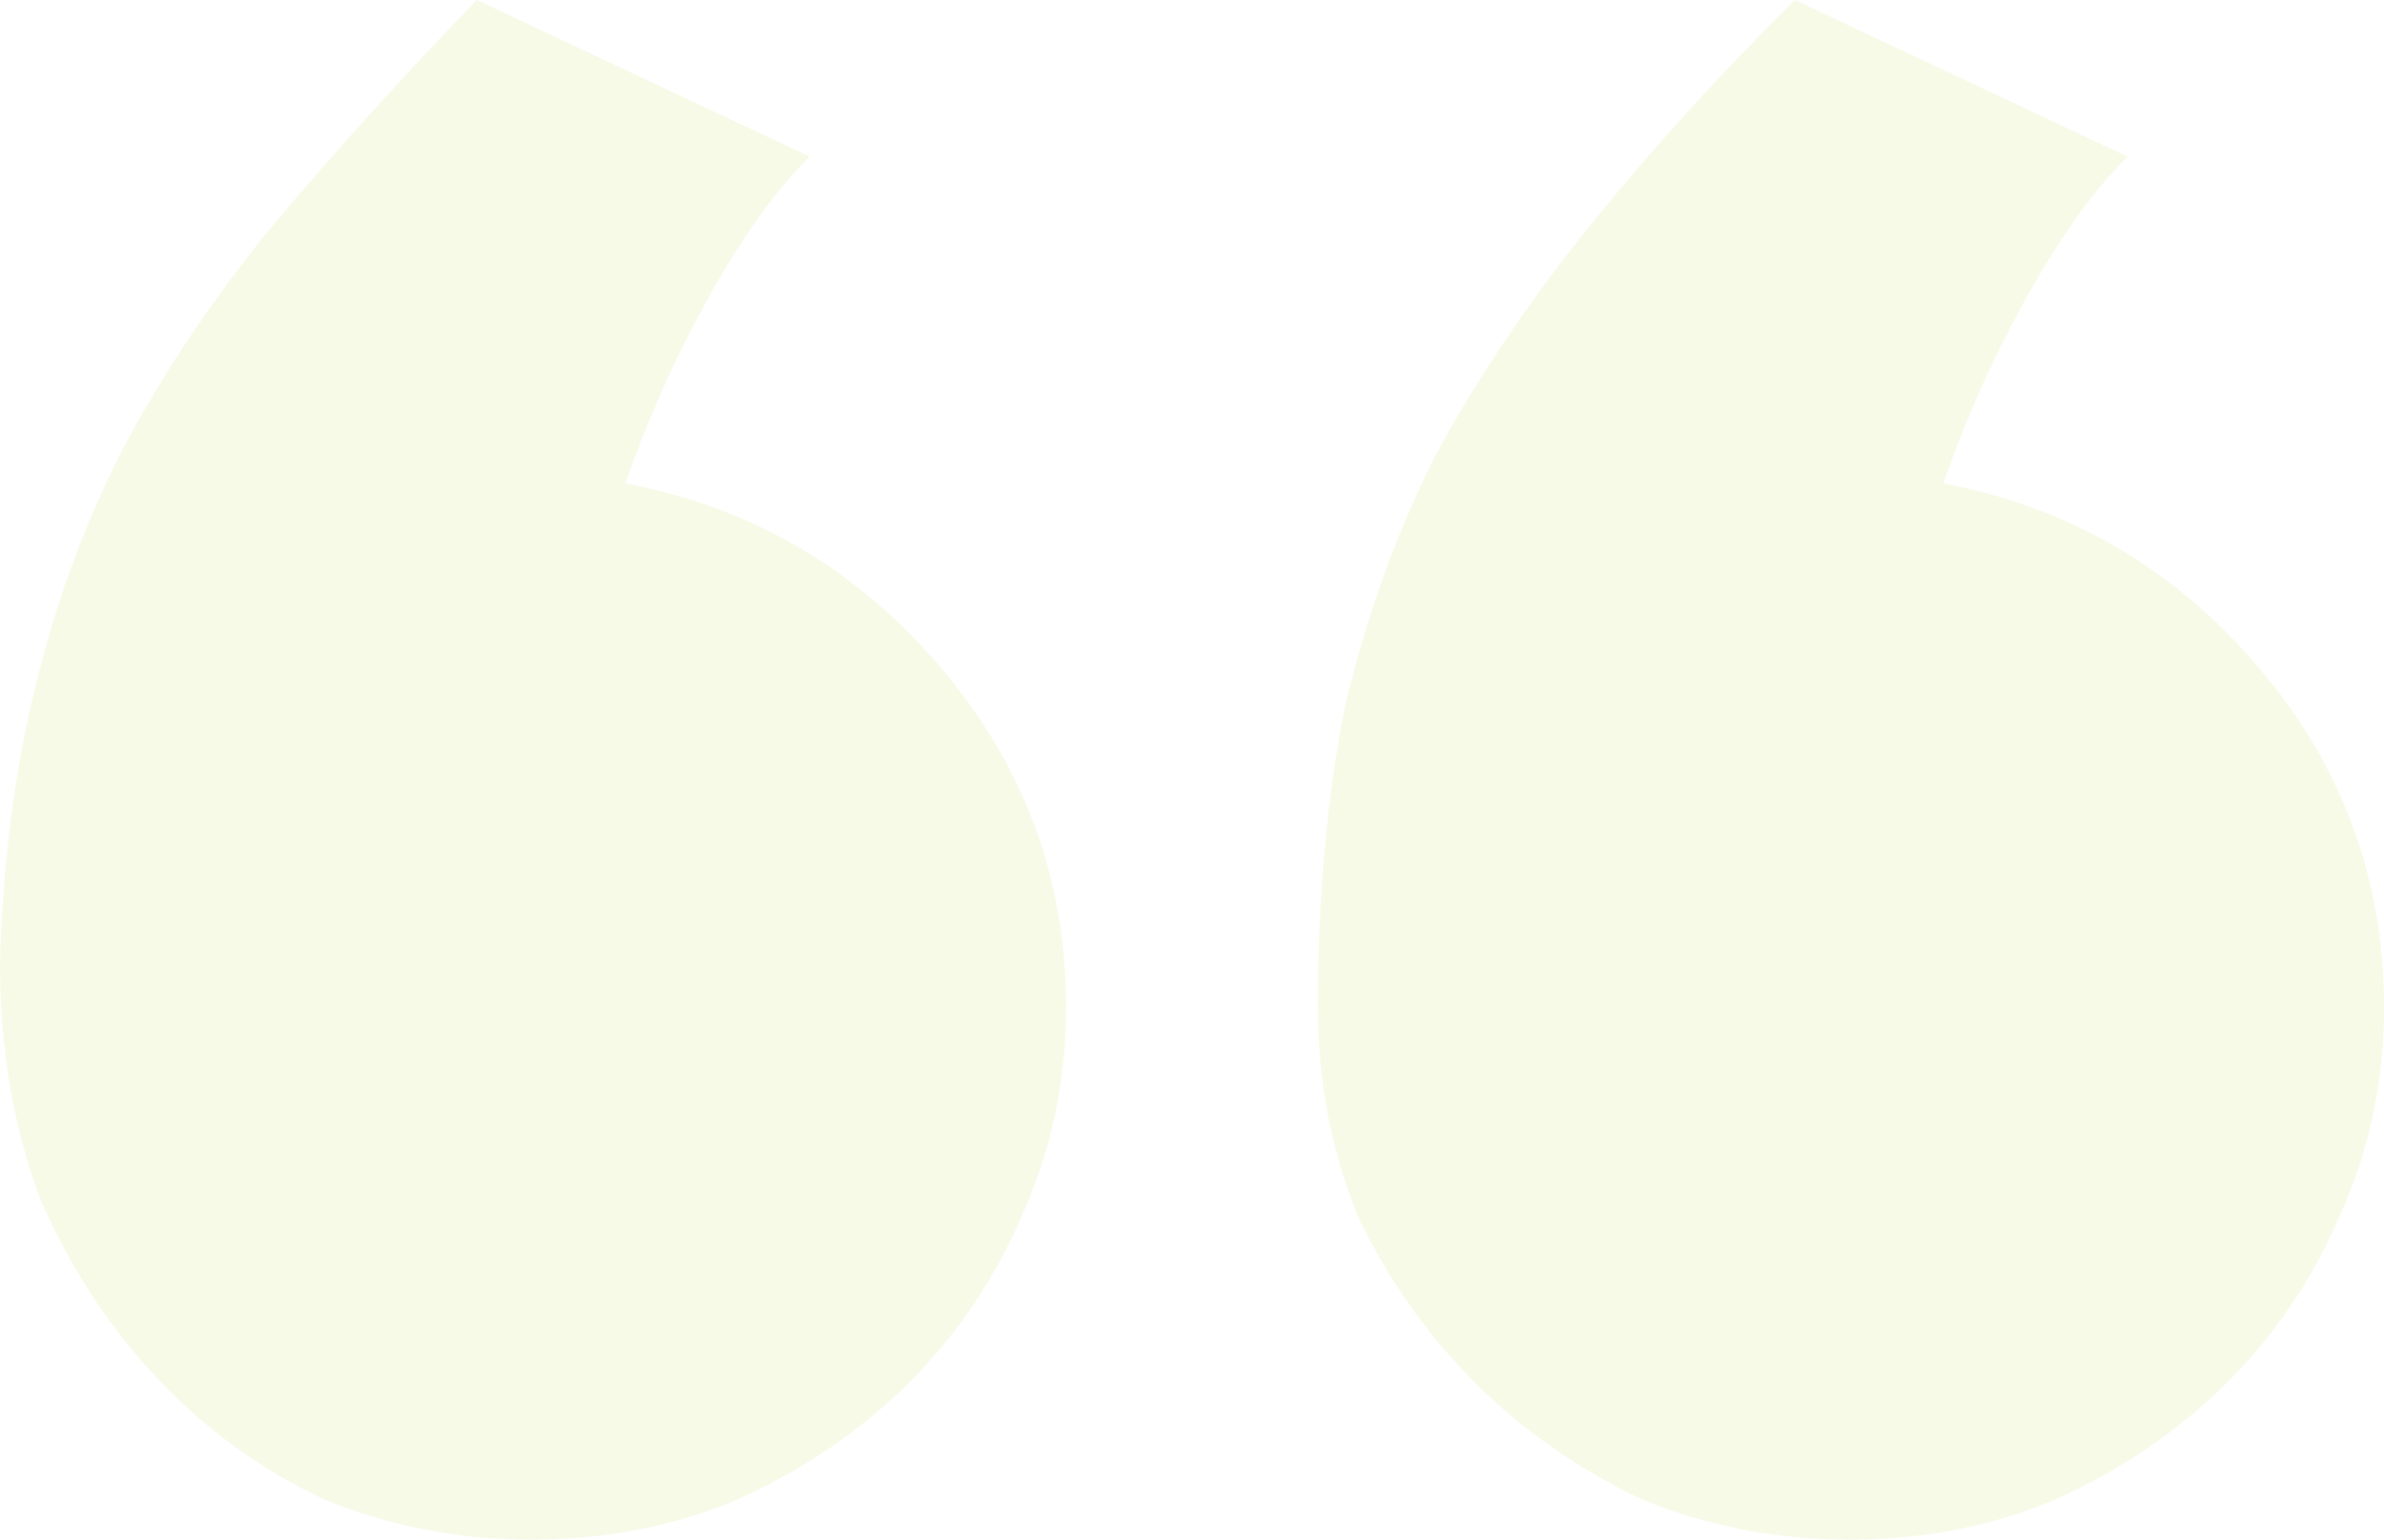 <svg width="96" height="62" viewBox="0 0 96 62" fill="none" xmlns="http://www.w3.org/2000/svg">
<path opacity="0.2" d="M53.072 40.552C53.072 36.107 53.434 32.081 54.158 28.477C55.004 24.872 56.211 21.508 57.781 18.384C59.472 15.26 61.525 12.196 63.94 9.192C66.355 6.188 69.132 3.124 72.272 0L85.675 6.308C84.709 7.269 83.804 8.411 82.959 9.733C82.234 10.814 81.449 12.196 80.604 13.878C79.758 15.56 78.974 17.422 78.249 19.465C83.321 20.426 87.547 22.89 90.928 26.855C94.309 30.82 96 35.386 96 40.552C96 43.556 95.396 46.38 94.189 49.023C93.102 51.547 91.593 53.769 89.66 55.692C87.728 57.614 85.434 59.176 82.777 60.378C80.242 61.459 77.464 62 74.445 62C71.547 62 68.77 61.459 66.113 60.378C63.577 59.176 61.343 57.614 59.411 55.692C57.479 53.769 55.909 51.547 54.702 49.023C53.615 46.38 53.072 43.556 53.072 40.552ZM0 38.75C0.121 34.665 0.604 30.94 1.449 27.576C2.294 24.091 3.502 20.847 5.072 17.843C6.762 14.719 8.755 11.775 11.049 9.012C13.464 6.128 16.181 3.124 19.2 0L32.604 6.308C31.638 7.269 30.732 8.411 29.887 9.733C29.162 10.814 28.377 12.196 27.532 13.878C26.687 15.56 25.902 17.422 25.177 19.465C30.249 20.426 34.475 22.89 37.857 26.855C41.238 30.82 42.928 35.386 42.928 40.552C42.928 43.556 42.325 46.38 41.117 49.023C40.03 51.547 38.521 53.769 36.589 55.692C34.657 57.614 32.362 59.176 29.706 60.378C27.17 61.459 24.392 62 21.374 62C18.476 62 15.698 61.459 13.041 60.378C10.506 59.176 8.272 57.554 6.34 55.512C4.408 53.469 2.838 51.066 1.63 48.302C0.543 45.419 0 42.234 0 38.75Z" fill="#D6E68A"/>
</svg>
